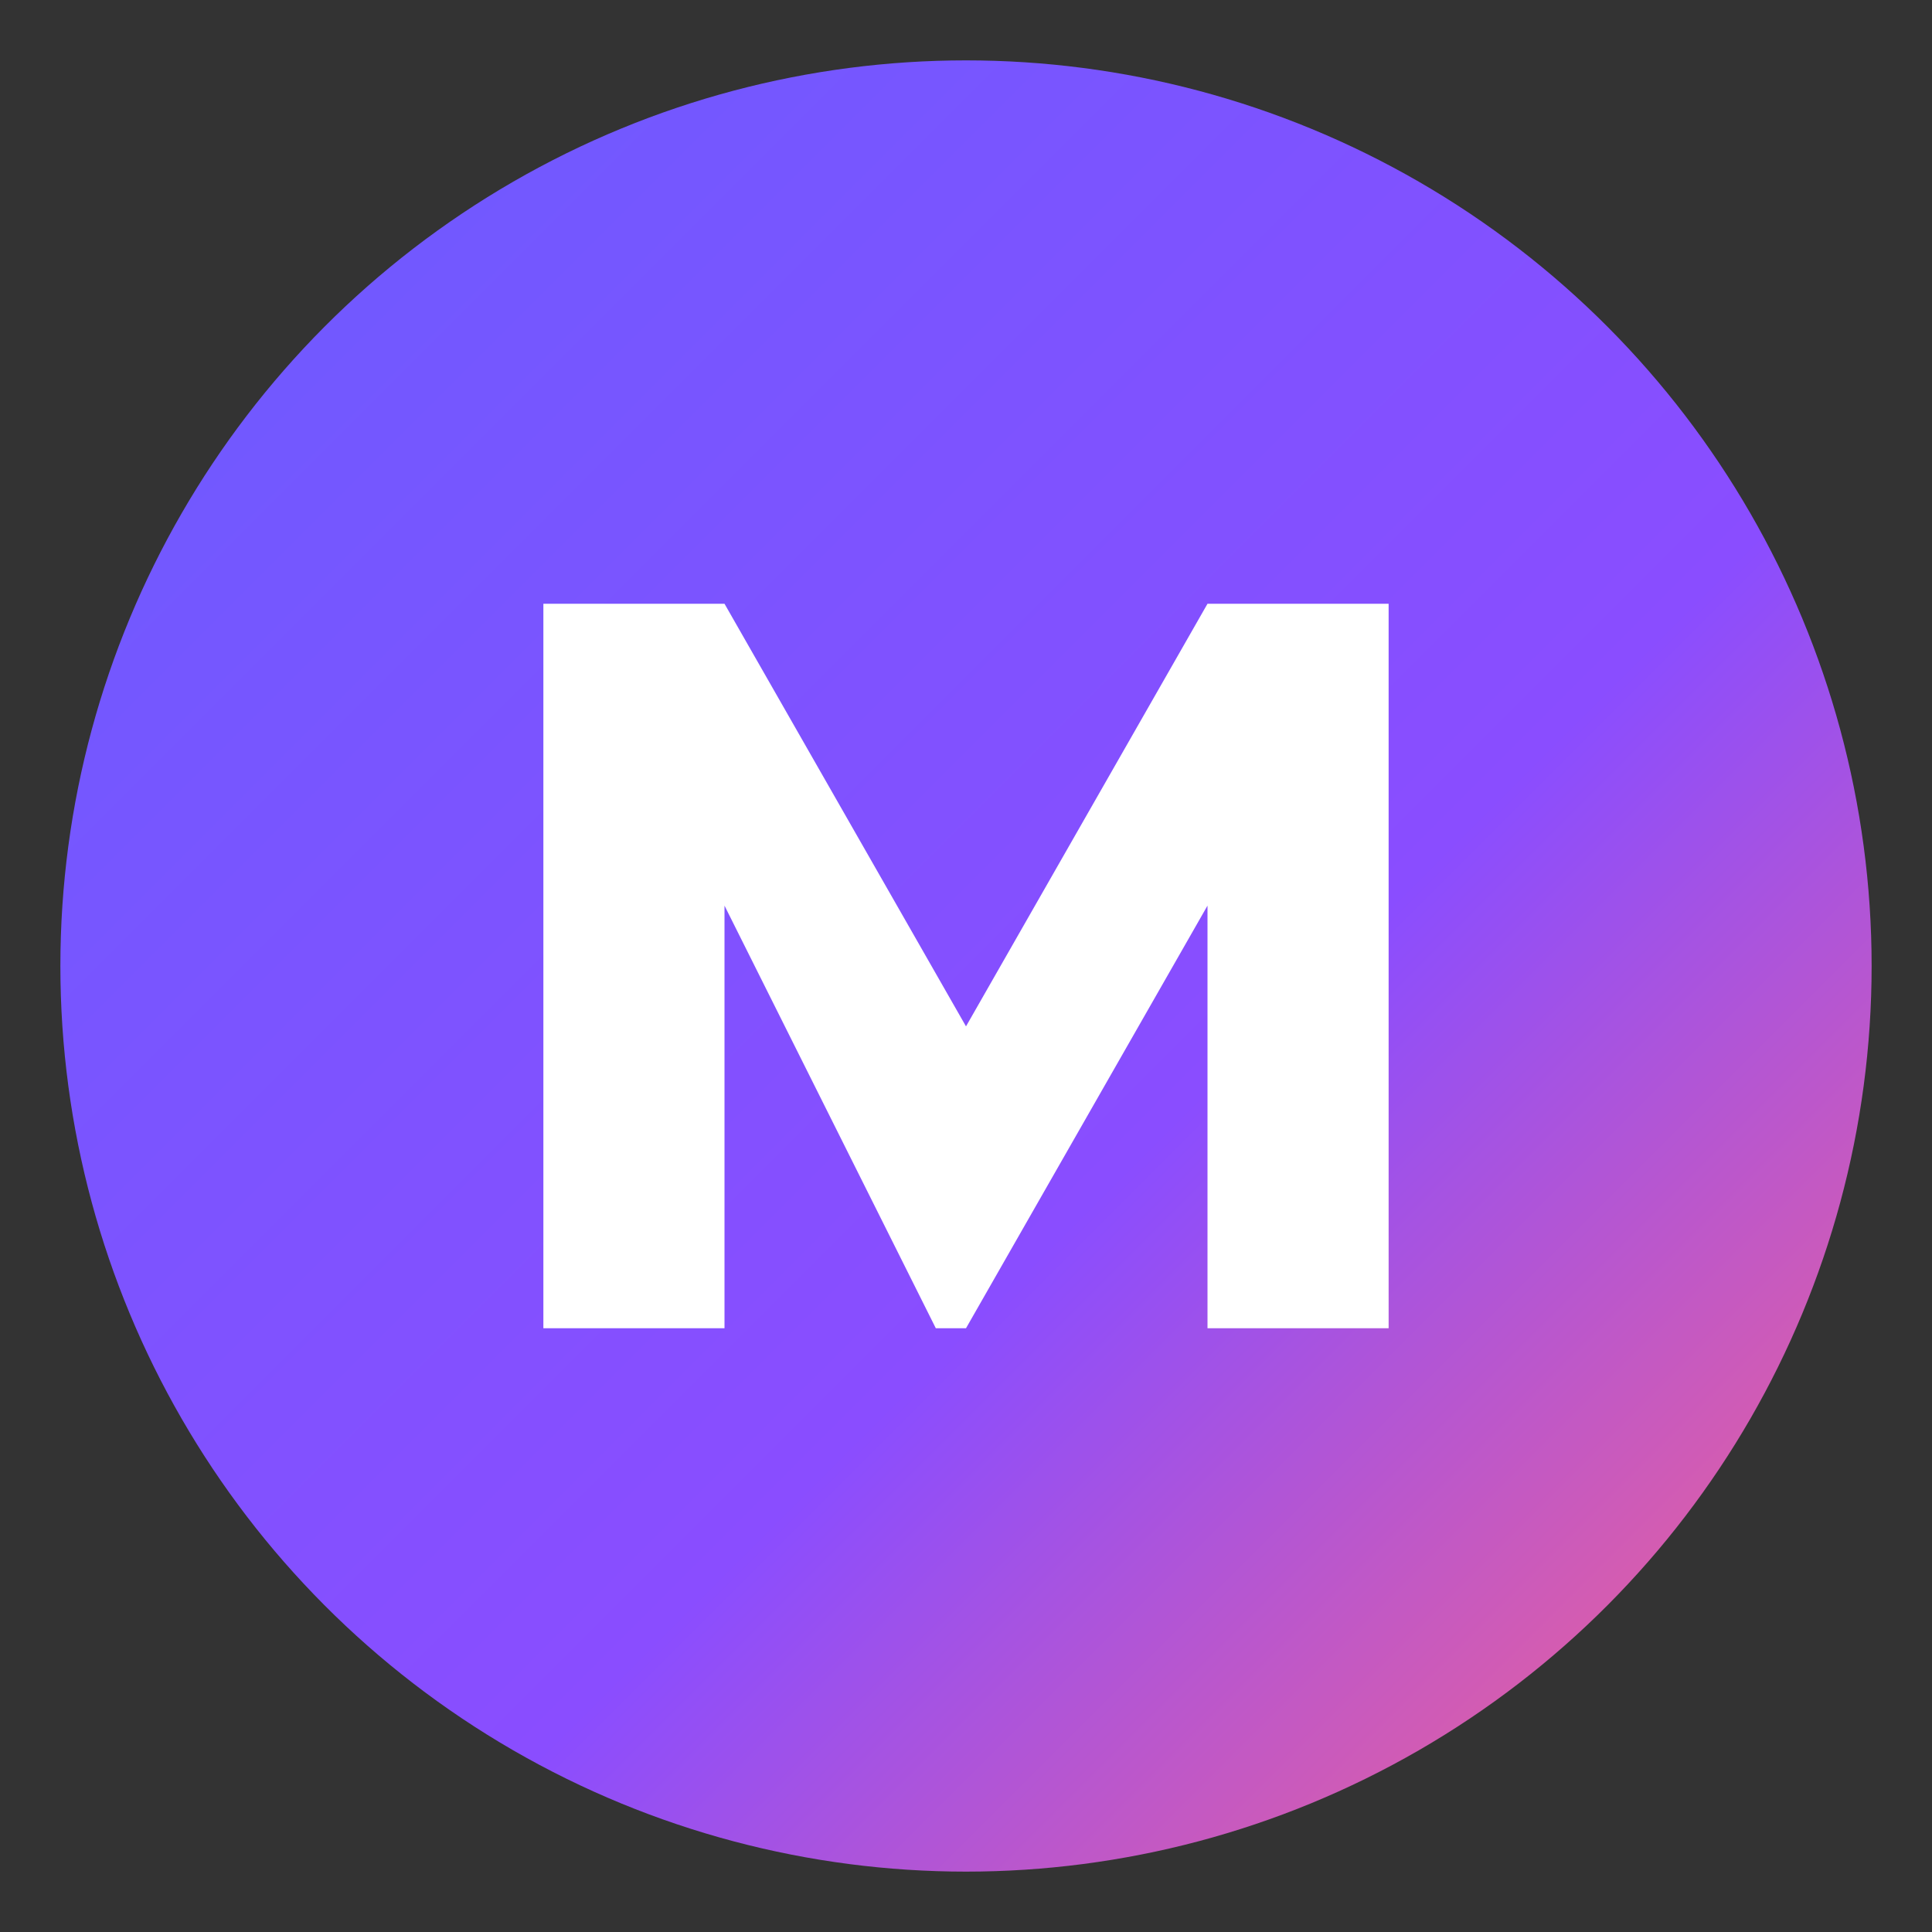 <svg xmlns="http://www.w3.org/2000/svg" width="32" height="32" viewBox="0 0 32 32">
  <rect x="0" y="0" width="32" height="32" fill="#333333" stroke="none"/>
  <defs>
    <linearGradient id="fav-grad" x1="0%" y1="0%" x2="100%" y2="100%">
      <stop offset="0%" stop-color="#6A5CFF"/>
      <stop offset="60%" stop-color="#8A4DFF"/>
      <stop offset="100%" stop-color="#FF6584"/>
    </linearGradient>
  </defs>
  
  <circle cx="16" cy="16" r="15" fill="url(#fav-grad)"/>
  <path fill="#fff" d="M9 22V10h3l4 7 4-7h3v12h-3V15l-4 7h-0.5L12 15v7H9z"/>
</svg>

